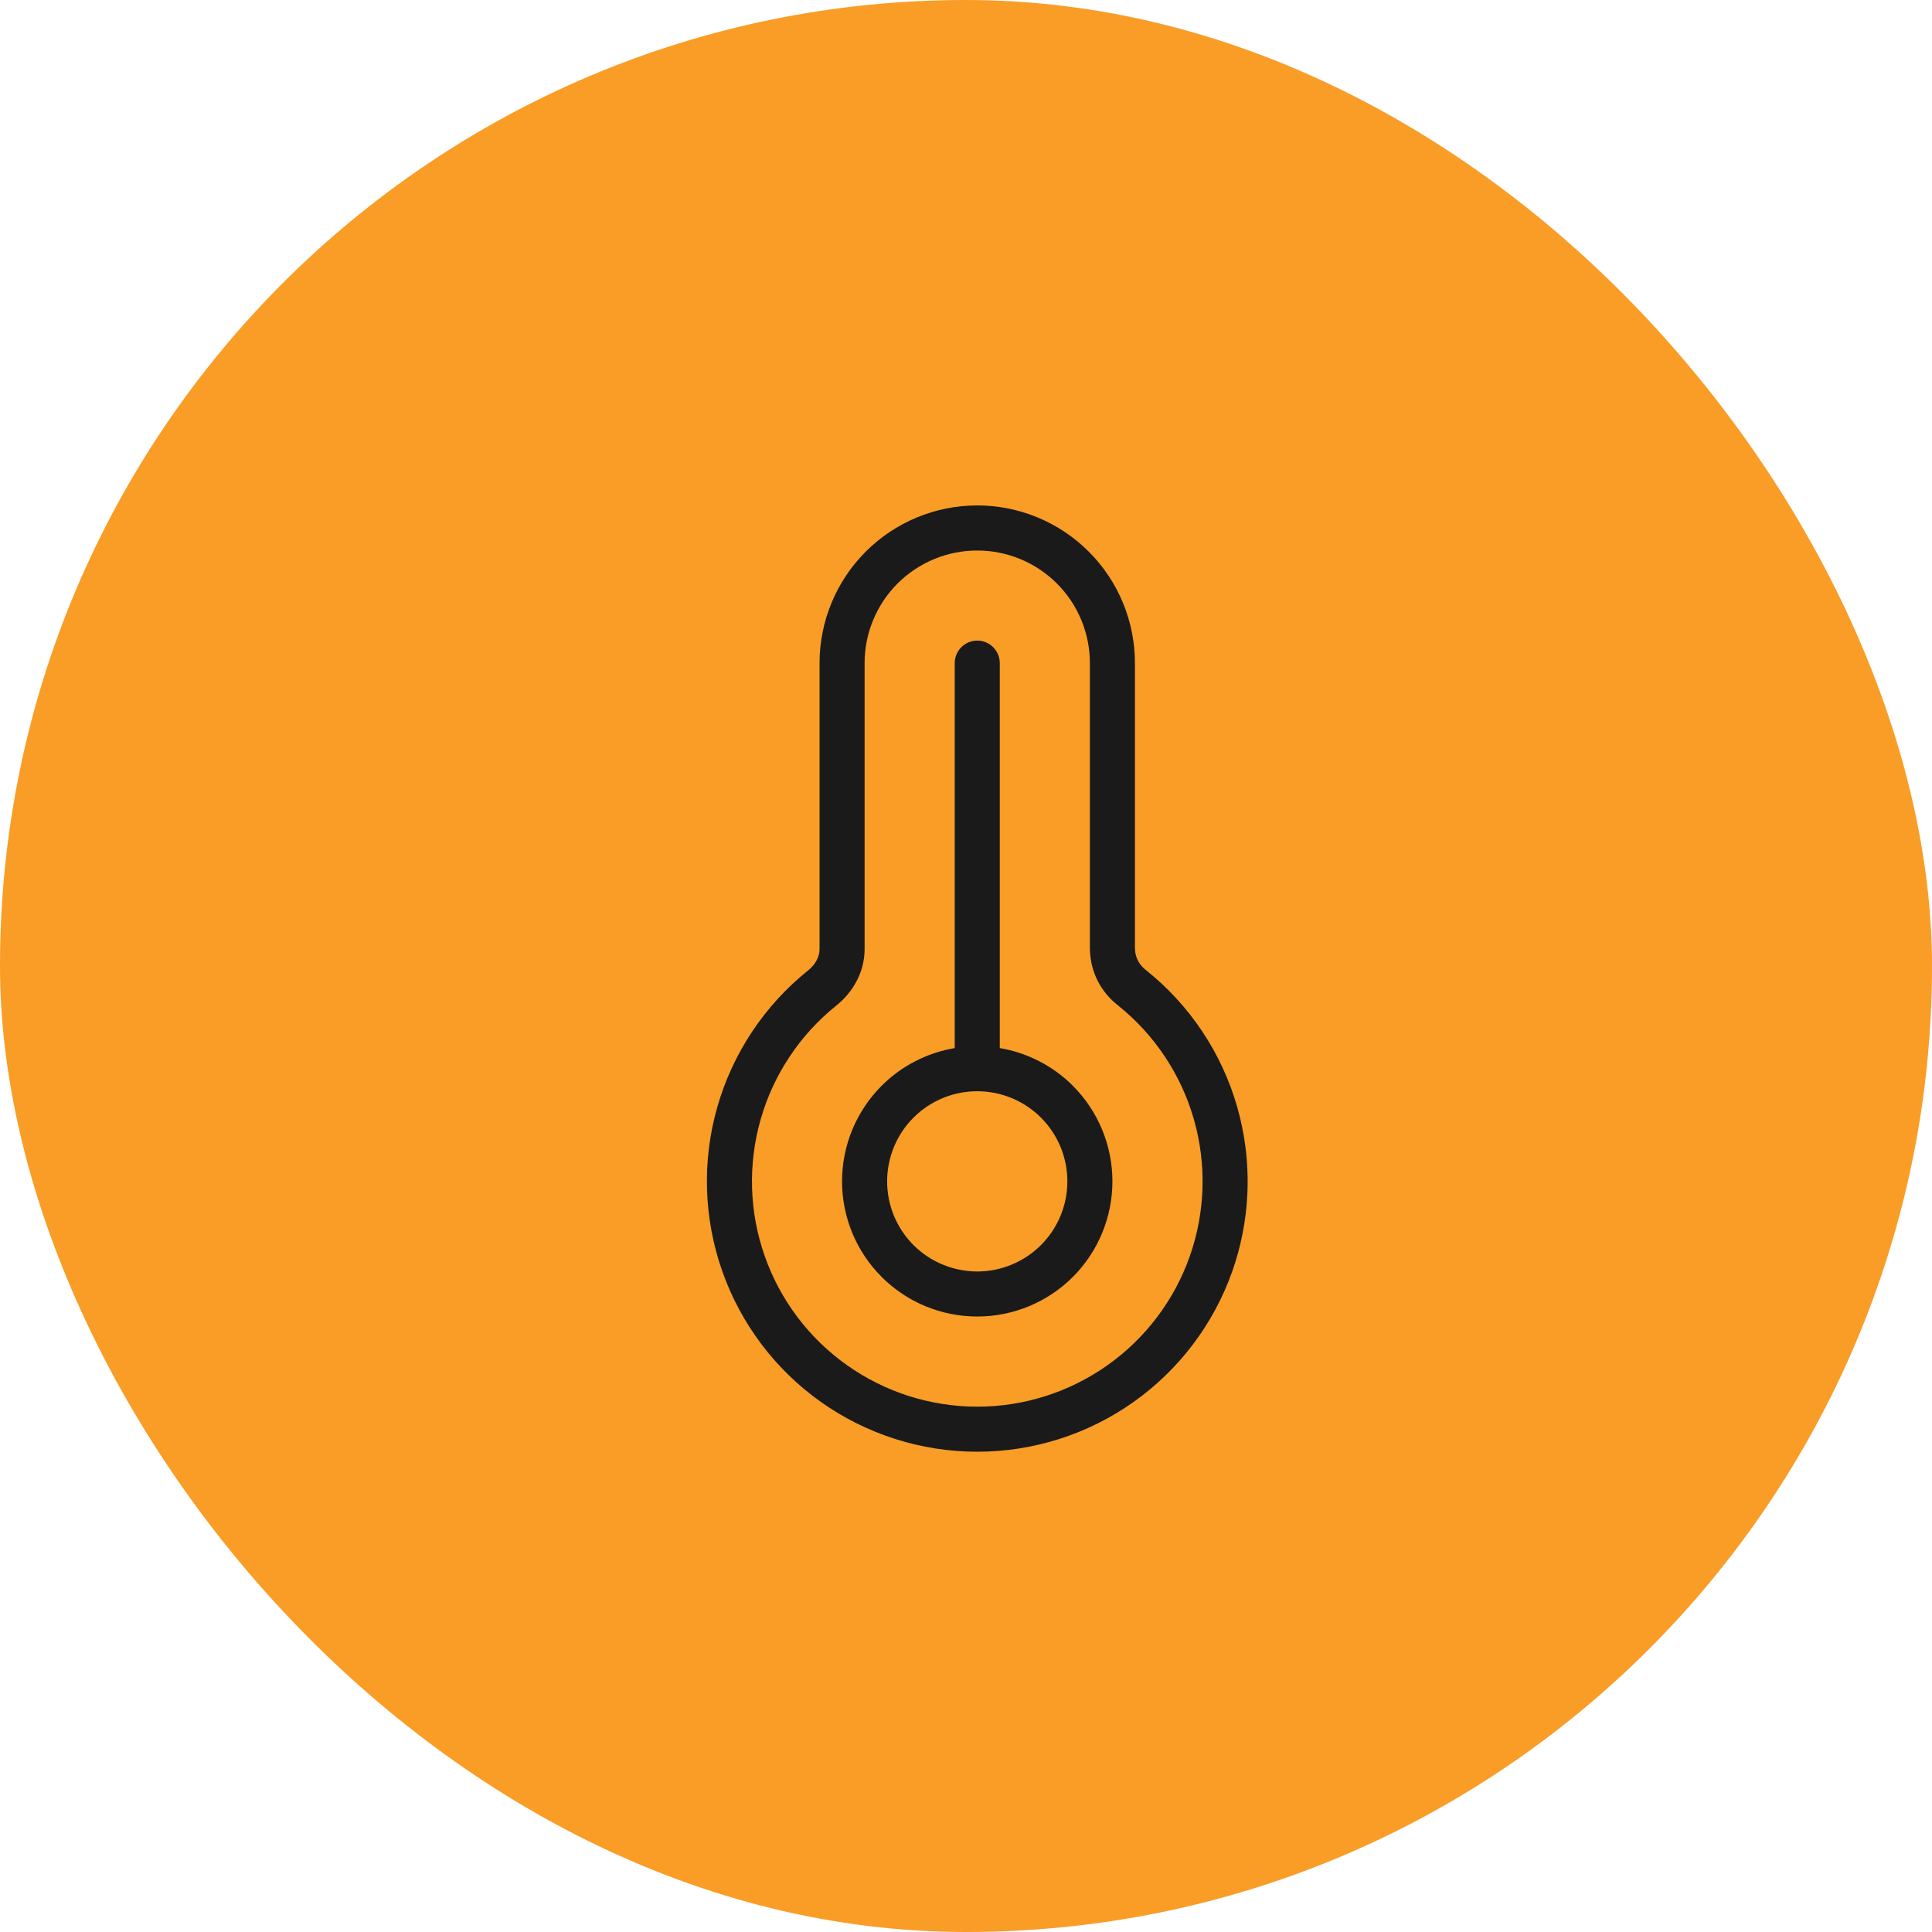 <svg width="56" height="56" viewBox="0 0 56 56" fill="none" xmlns="http://www.w3.org/2000/svg">
<rect width="56" height="56" rx="28" fill="#F99D27"/>
<path d="M28.326 14.65C29.538 14.65 30.701 15.132 31.558 15.989C32.416 16.846 32.897 18.009 32.897 19.222V27.498L32.904 27.587C32.916 27.676 32.943 27.762 32.984 27.843C33.025 27.923 33.079 27.995 33.144 28.057L33.212 28.115L33.219 28.12L33.225 28.126C34.493 29.141 35.414 30.524 35.861 32.085L35.939 32.379C36.3 33.853 36.226 35.403 35.722 36.839C35.184 38.371 34.182 39.698 32.857 40.637C31.533 41.575 29.949 42.079 28.326 42.079C26.703 42.079 25.119 41.575 23.795 40.637C22.471 39.698 21.47 38.37 20.933 36.839C20.395 35.307 20.345 33.646 20.792 32.086C21.238 30.526 22.159 29.142 23.425 28.127C23.643 27.951 23.755 27.723 23.755 27.514V19.222C23.755 18.009 24.237 16.846 25.094 15.989C25.951 15.132 27.114 14.65 28.326 14.65ZM28.326 15.957C27.46 15.957 26.629 16.301 26.017 16.913C25.404 17.525 25.061 18.356 25.061 19.222V27.514C25.06 28.186 24.714 28.767 24.243 29.145L24.242 29.146C23.187 29.992 22.42 31.145 22.048 32.445C21.676 33.746 21.717 35.13 22.165 36.406C22.613 37.682 23.446 38.788 24.55 39.57C25.653 40.352 26.974 40.773 28.326 40.773C29.679 40.774 30.999 40.353 32.102 39.571C33.206 38.789 34.041 37.683 34.489 36.406C34.937 35.13 34.978 33.745 34.605 32.444C34.233 31.144 33.465 29.991 32.409 29.145V29.144C32.163 28.954 31.961 28.713 31.82 28.436C31.676 28.154 31.599 27.843 31.592 27.526L31.591 27.52V19.222C31.591 18.356 31.247 17.525 30.635 16.913C30.022 16.301 29.192 15.957 28.326 15.957ZM28.326 18.568C28.687 18.568 28.979 18.861 28.979 19.222V30.379C29.776 30.514 30.518 30.892 31.097 31.471V31.472C31.831 32.206 32.244 33.203 32.244 34.242C32.244 35.281 31.831 36.278 31.097 37.013C30.362 37.747 29.365 38.16 28.326 38.16C27.287 38.16 26.289 37.747 25.555 37.013V37.012C24.82 36.277 24.407 35.281 24.407 34.242C24.407 33.203 24.82 32.206 25.555 31.471C26.134 30.892 26.876 30.514 27.673 30.379V19.222C27.673 18.861 27.965 18.568 28.326 18.568ZM28.326 31.63C27.633 31.63 26.968 31.905 26.478 32.395C25.989 32.884 25.714 33.55 25.714 34.242C25.714 34.935 25.989 35.599 26.478 36.089C26.968 36.579 27.633 36.854 28.326 36.855C29.019 36.854 29.683 36.579 30.173 36.089C30.663 35.599 30.938 34.935 30.938 34.242C30.938 33.55 30.663 32.884 30.173 32.395C29.683 31.905 29.018 31.63 28.326 31.63Z" fill="#1A1A1A"/>
</svg>

